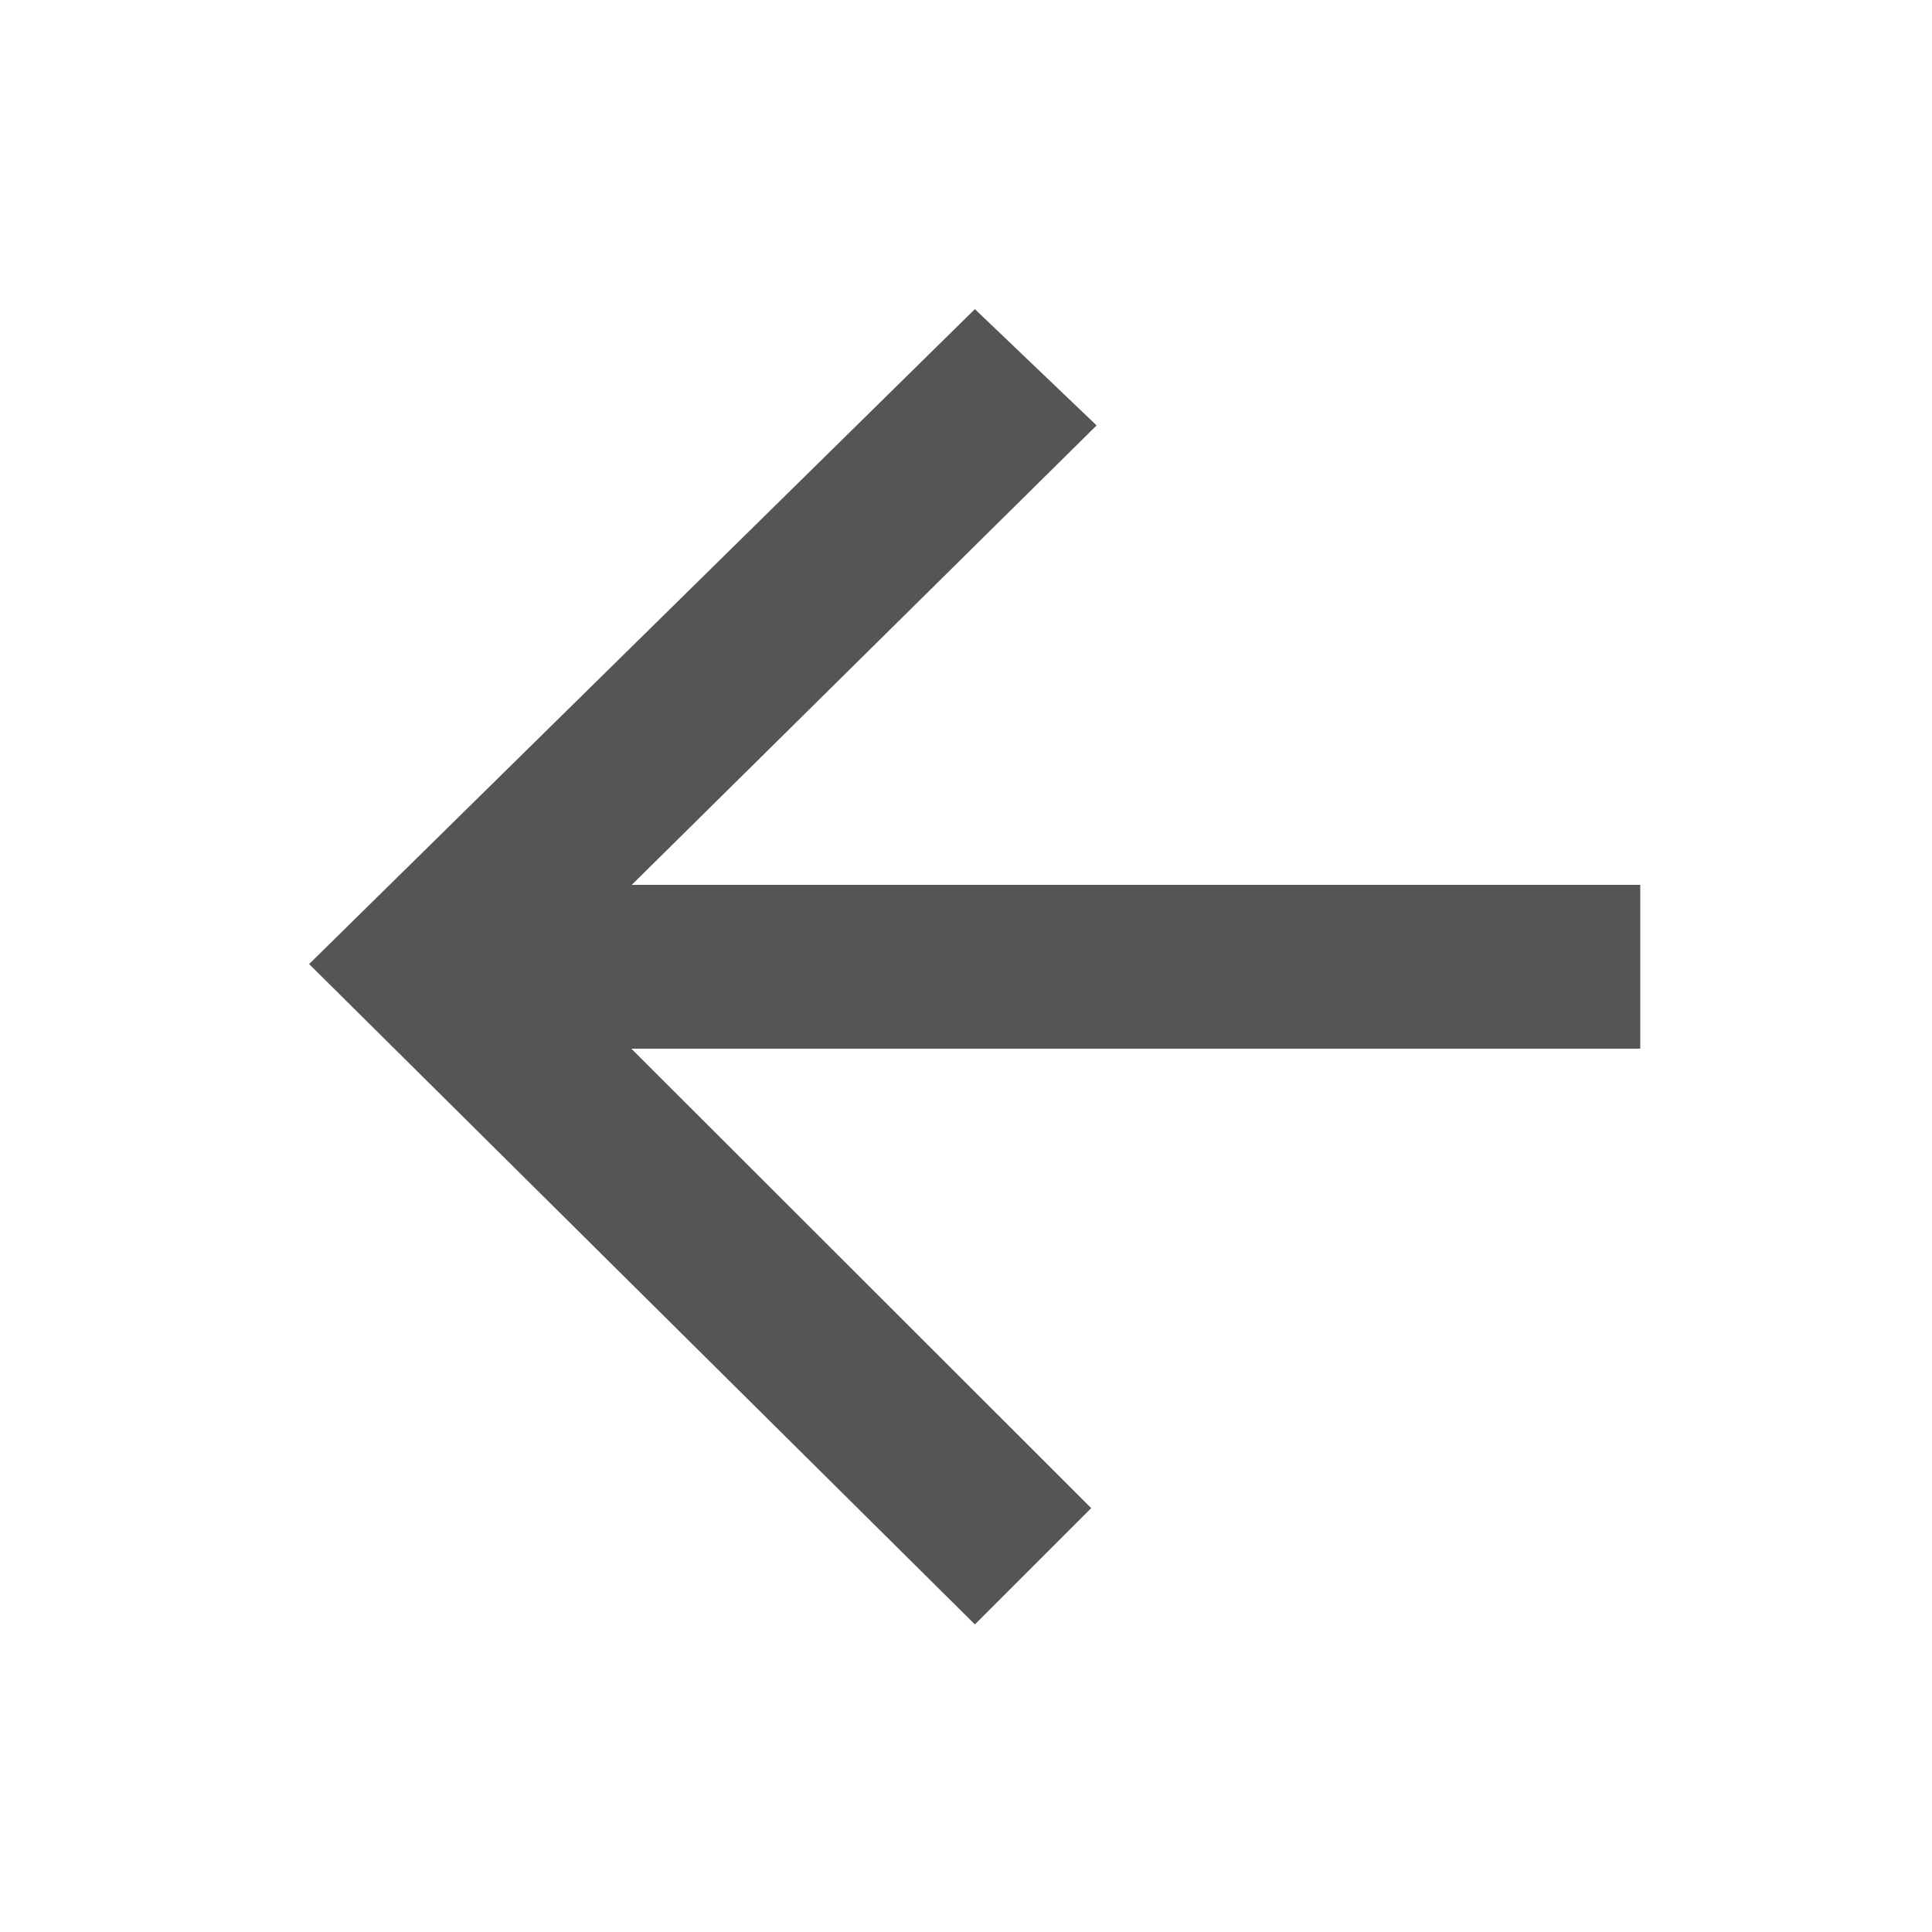 <svg width="20" height="20" viewBox="0 0 20 20" fill="none" xmlns="http://www.w3.org/2000/svg">
<g id="Arrows">
<path id="Left Arrow" d="M16.984 9.16L6.54 9.16L11.352 4.404L10.092 3.2L3.2 9.98L10.092 16.816L11.296 15.612L6.536 10.856L16.98 10.856L16.98 9.16L16.984 9.16Z" fill="#555555"/>
</g>
</svg>
